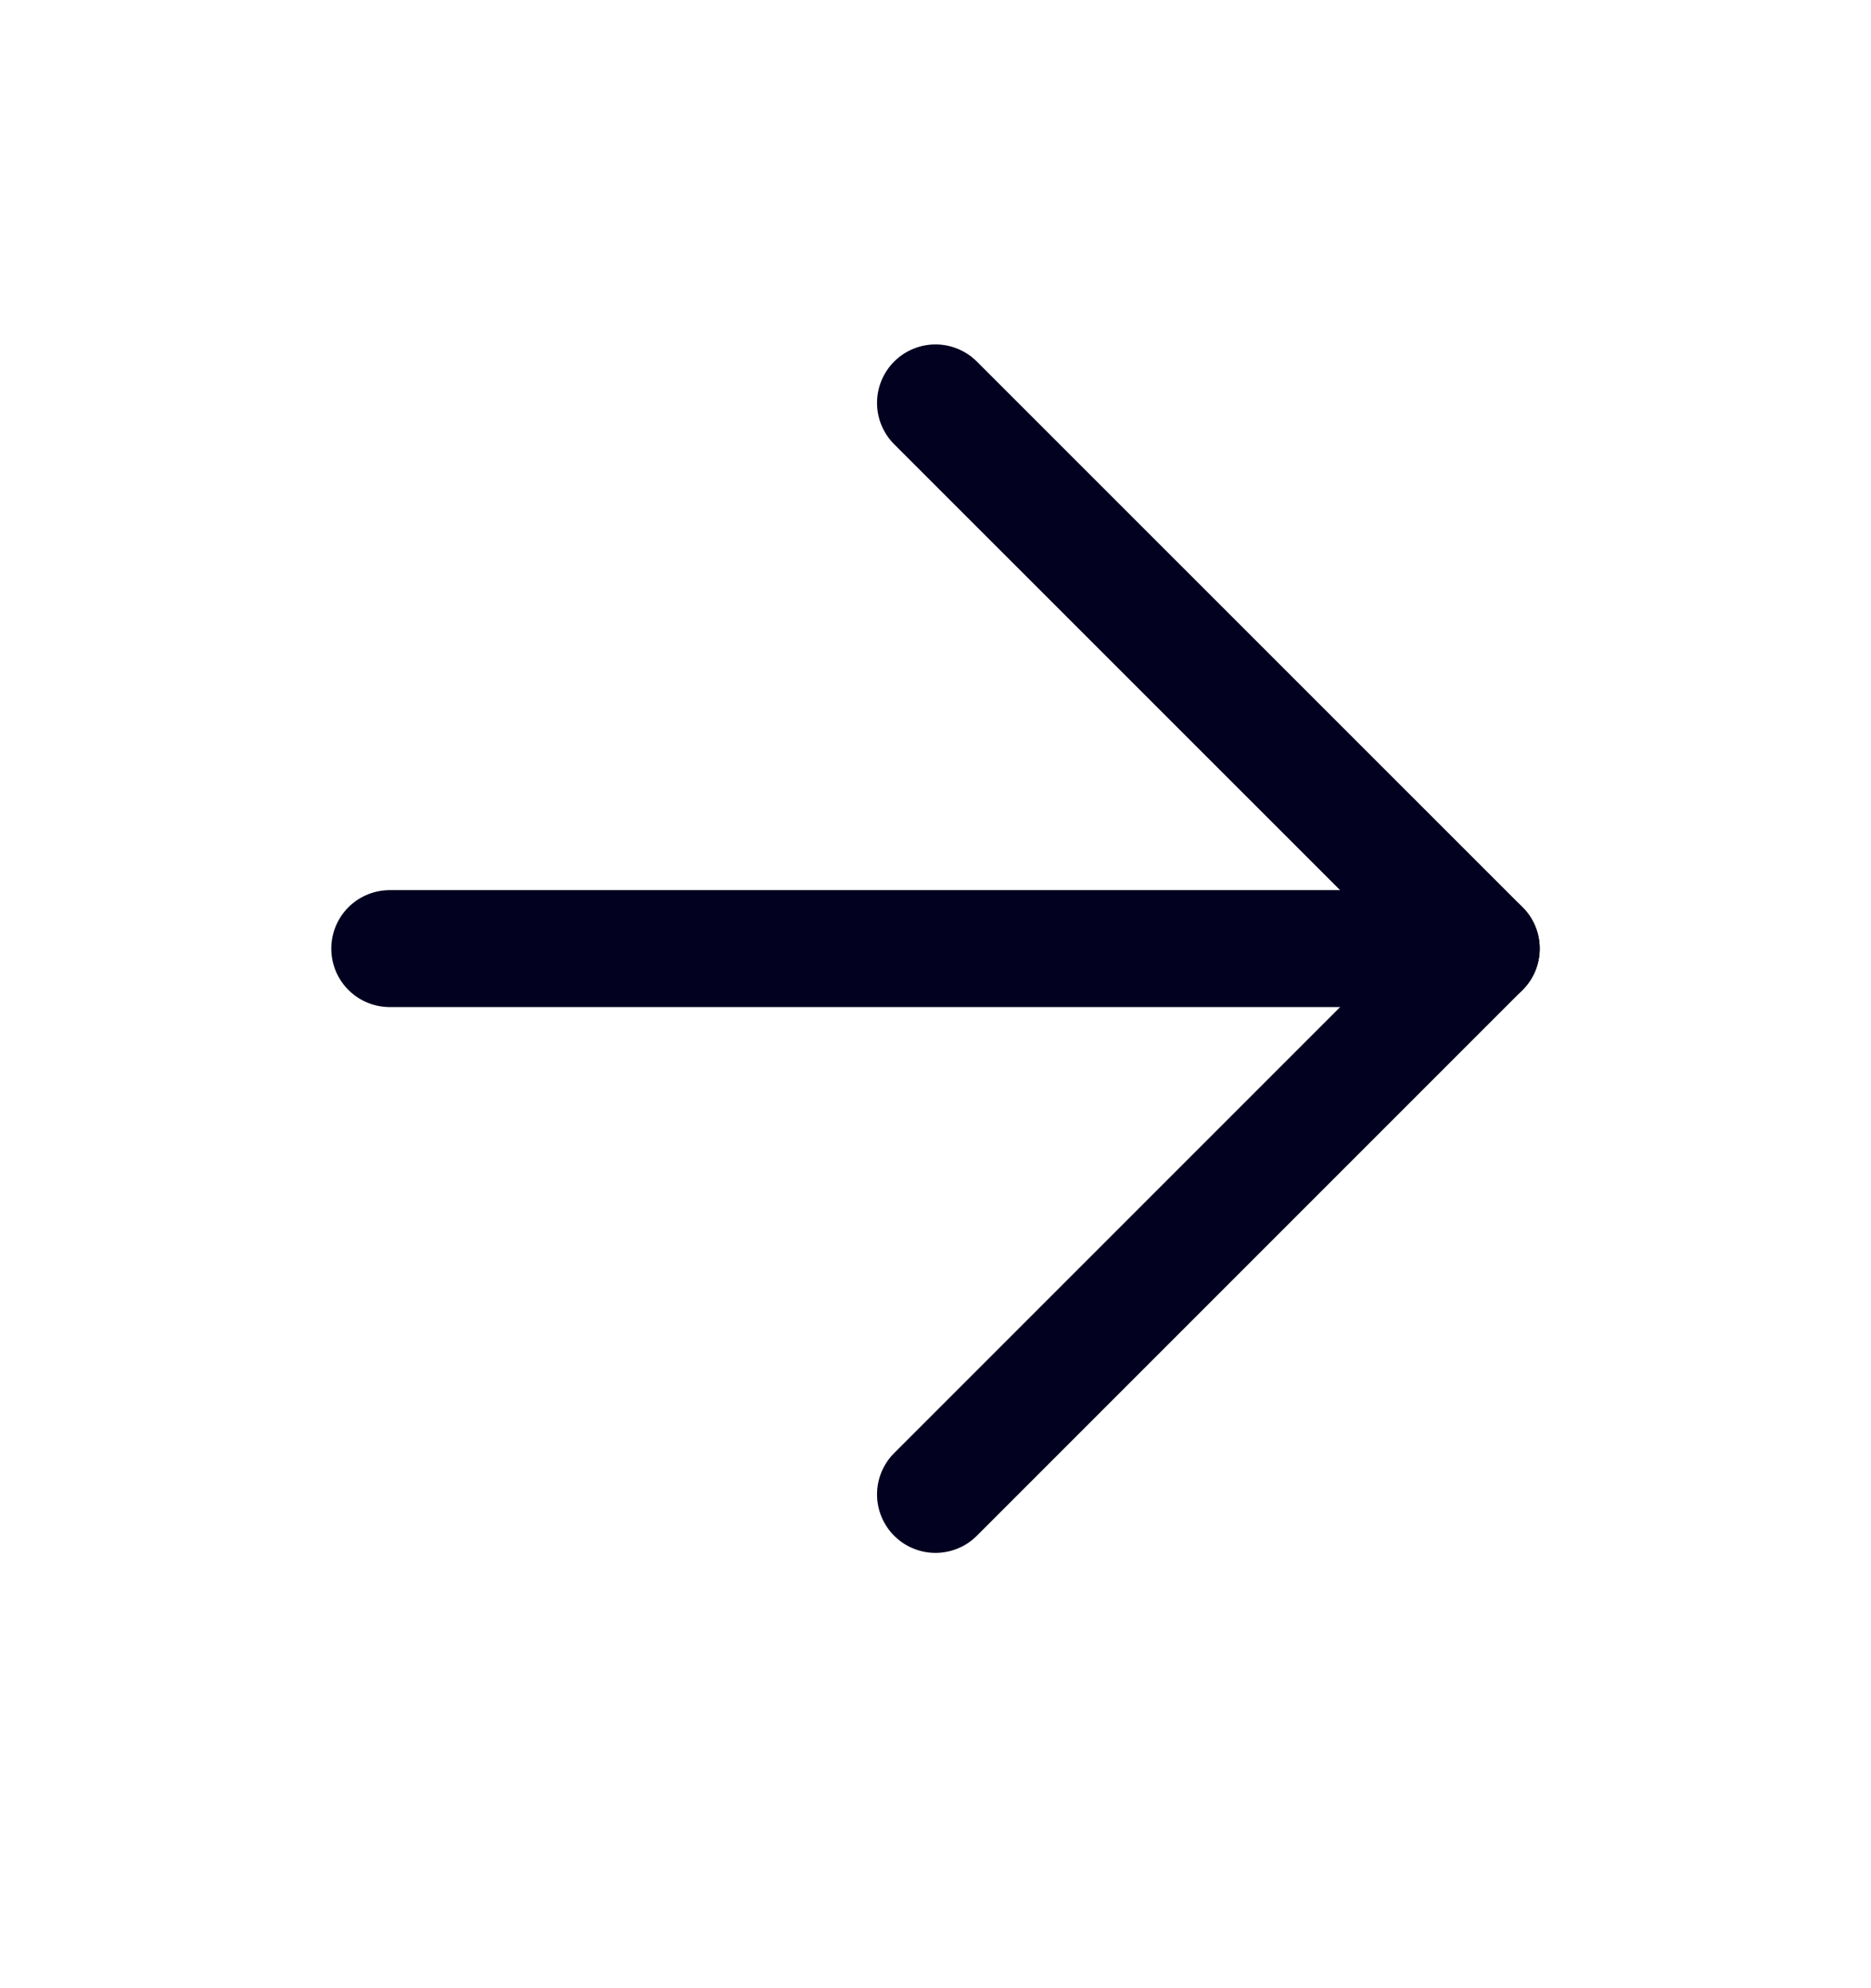 <svg width="16" height="17" viewBox="0 0 16 17" fill="none" xmlns="http://www.w3.org/2000/svg">
<path d="M3.333 8.111H12.667" stroke="#020120" stroke-linecap="round" stroke-linejoin="round"/>
<path d="M8 3.445L12.667 8.111L8 12.778" stroke="#020120" stroke-linecap="round" stroke-linejoin="round"/>
</svg>
